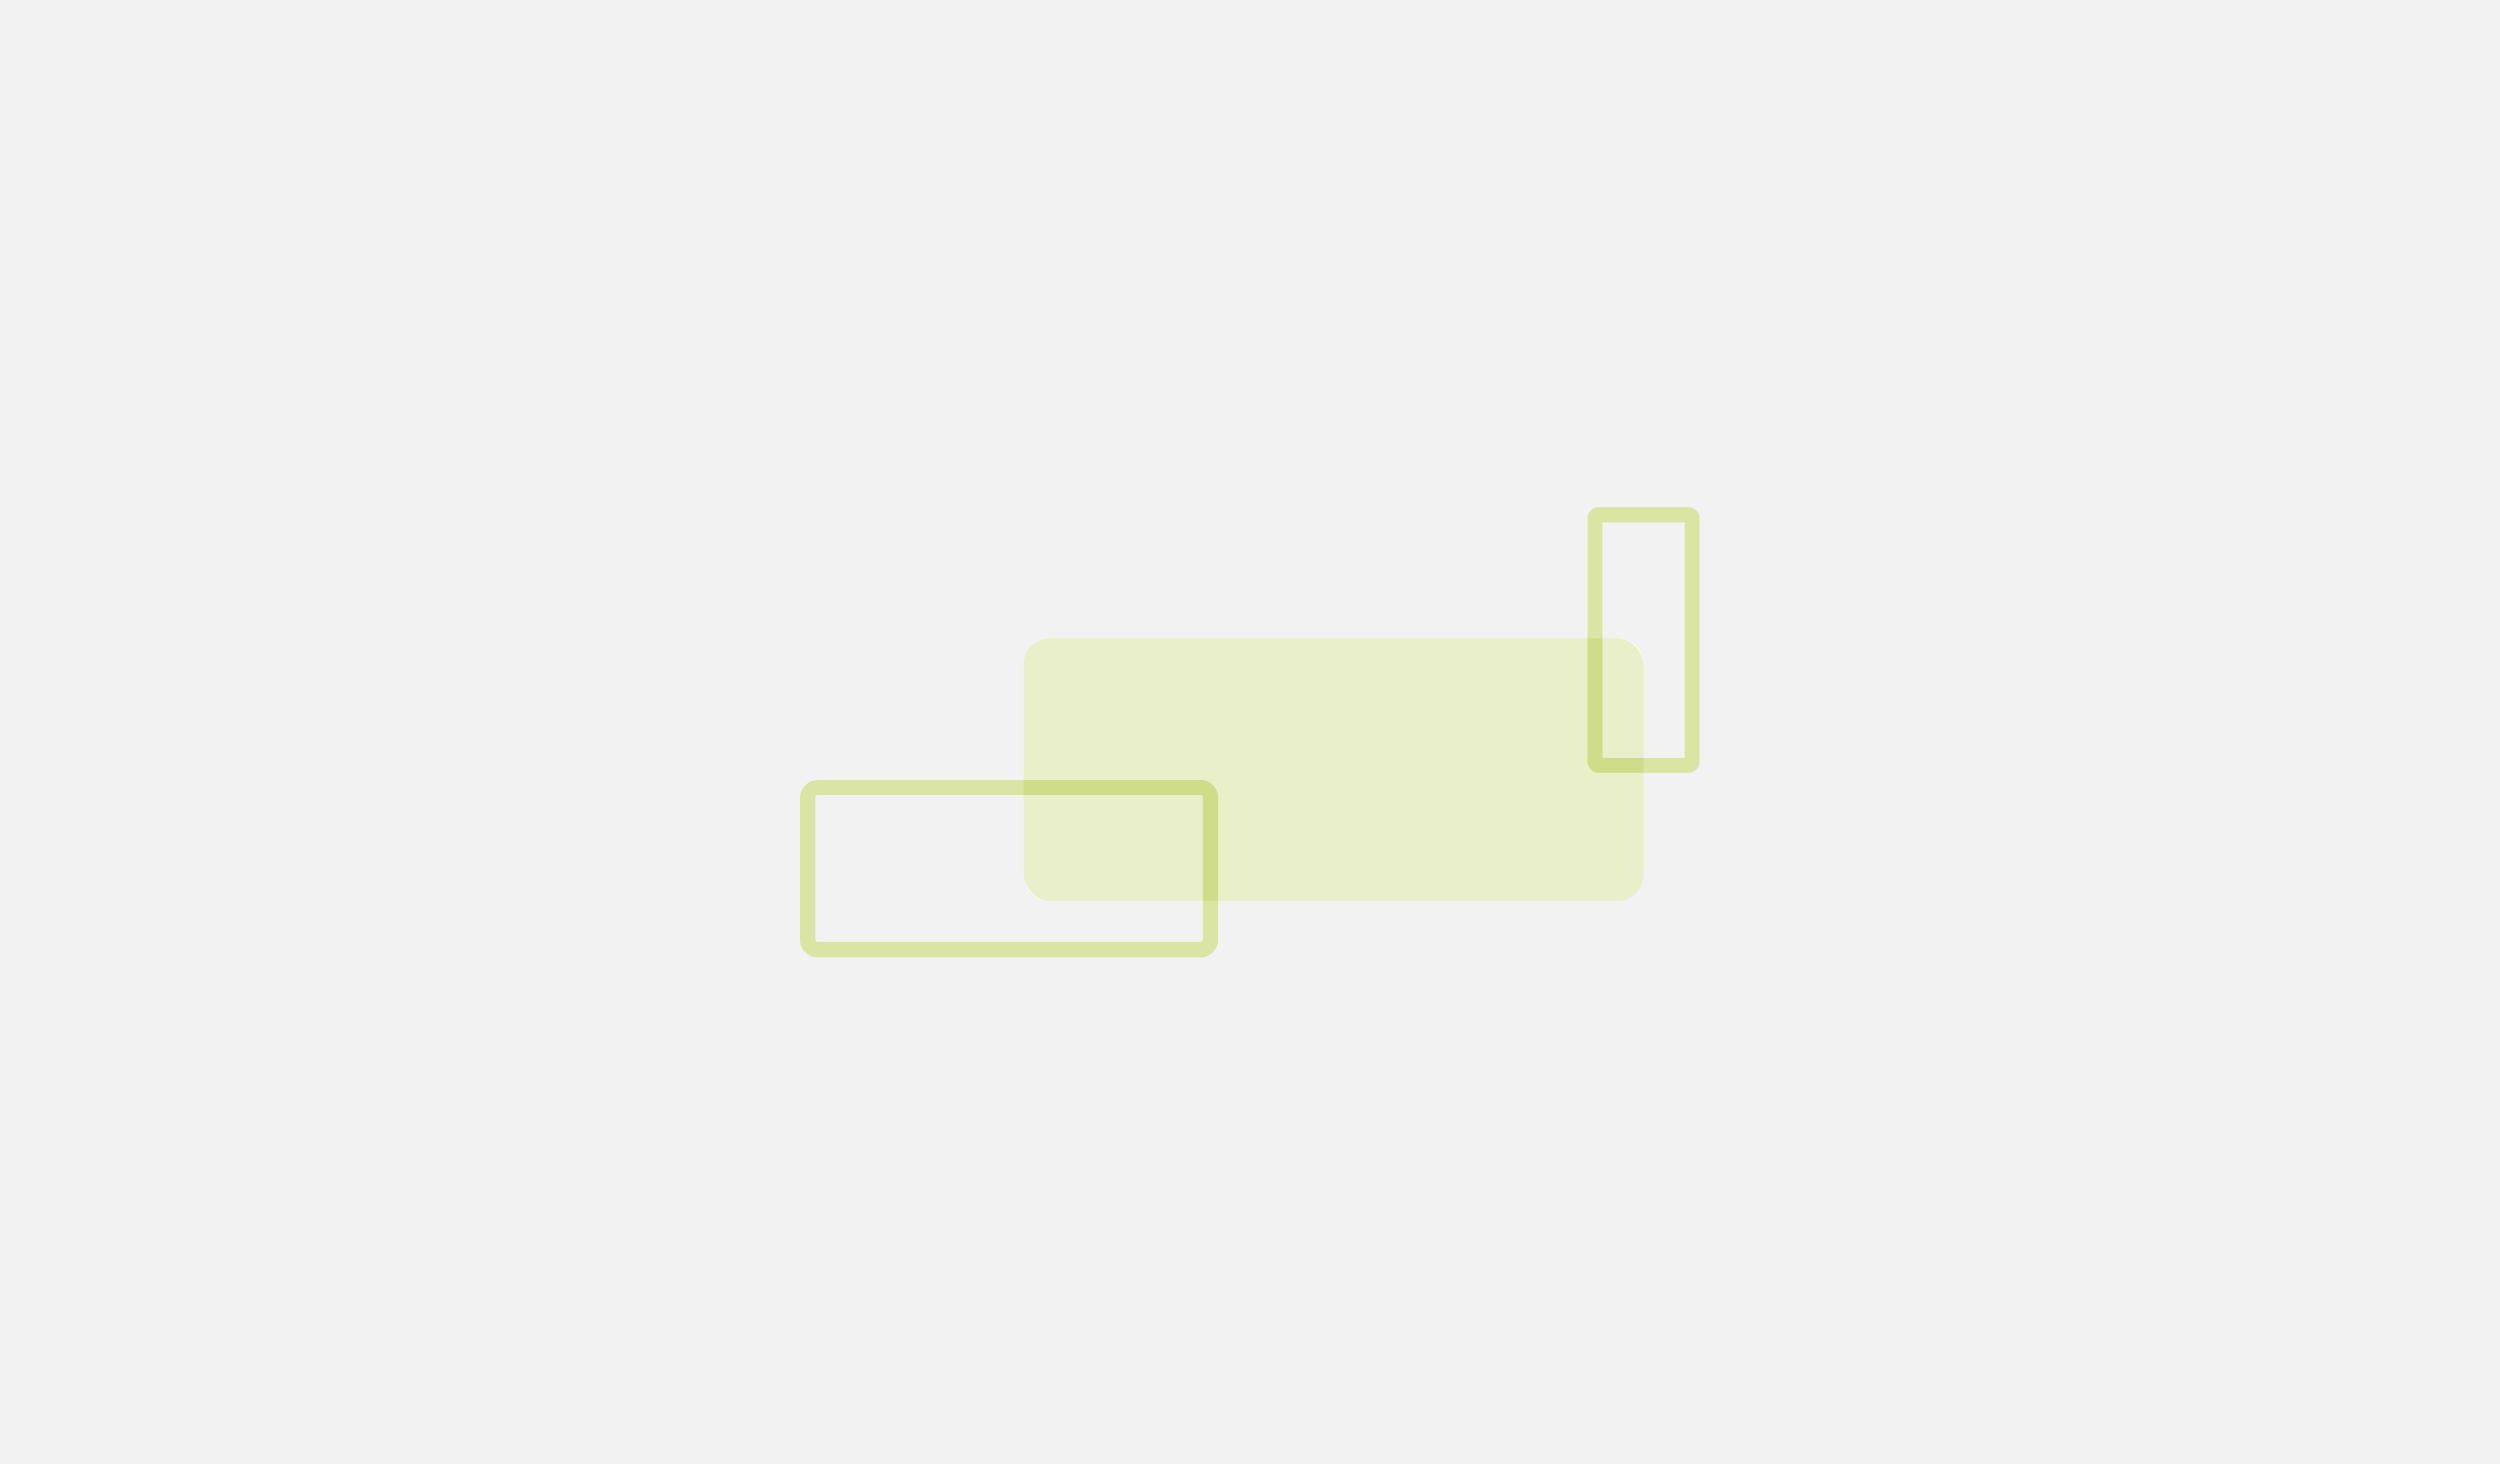 <?xml version="1.0" encoding="UTF-8"?>
<svg xmlns="http://www.w3.org/2000/svg" id="Livello_1" viewBox="0 0 700 410">
  <defs>
    <style>.cls-1{isolation:isolate;opacity:.3;}.cls-1,.cls-2{fill:#b5c947;}.cls-3{fill:#fff;}.cls-4{opacity:.5;}.cls-5{fill:#f2f2f2;}</style>
  </defs>
  <g id="Livello_1-2">
    <g id="SFONDO">
      <rect class="cls-5" width="700" height="410"></rect>
    </g>
    <path class="cls-3" d="M472.8,142h-25.2c-1.7,0-3.1,1.4-3.1,3.1v33.6h-150.5c-4.1,0-7.4,3.3-7.4,7.4v32.3h-57.6c-2.7,0-5,2.2-5,5v39.7c0,2.7,2.2,5,5,5h107.1c2.7,0,5-2.2,5-5v-10.8h111.7c4.1,0,7.4-3.3,7.4-7.4v-28.5h12.6c1.7,0,3.1-1.4,3.1-3.2v-68.1c0-1.7-1.4-3.1-3.1-3.1ZM336.8,263c0,.4-.3.7-.7.7h-107.1c-.4,0-.7-.3-.7-.7v-39.7c0-.4.3-.7.7-.7h57.6v22.3c0,4.1,3.3,7.4,7.4,7.4h42.8v10.7h0ZM471.7,212.2h-11.5v-26.1c0-4.1-3.3-7.4-7.4-7.4h-4.1v-32.4h23v65.9h0Z"></path>
    <g id="ICONA">
      <g id="FORME_x5F_PIENE">
        <rect class="cls-1" x="286.6" y="178.7" width="173.6" height="73.6" rx="7.4" ry="7.4"></rect>
      </g>
      <g id="FORME_x5F_CONTORNO">
        <g class="cls-4">
          <path class="cls-2" d="M336.1,222.6c.4,0,.7.3.7.7v39.7c0,.4-.3.7-.7.7h-107.1c-.4,0-.7-.3-.7-.7v-39.7c0-.4.3-.7.7-.7h107.1M336.1,218.4h-107.1c-2.7,0-5,2.2-5,5v39.7c0,2.7,2.2,5,5,5h107.1c2.7,0,5-2.2,5-5v-39.7c0-2.7-2.2-5-5-5h0Z"></path>
        </g>
        <g class="cls-4">
          <path class="cls-2" d="M471.7,146.3v65.9h-23v-65.9h23M472.8,142h-25.2c-1.7,0-3.1,1.4-3.1,3.1v68.1c0,1.7,1.4,3.2,3.1,3.2h25.2c1.7,0,3.1-1.4,3.1-3.2v-68.1c0-1.7-1.4-3.1-3.1-3.1h0Z"></path>
        </g>
      </g>
    </g>
  </g>
</svg>
